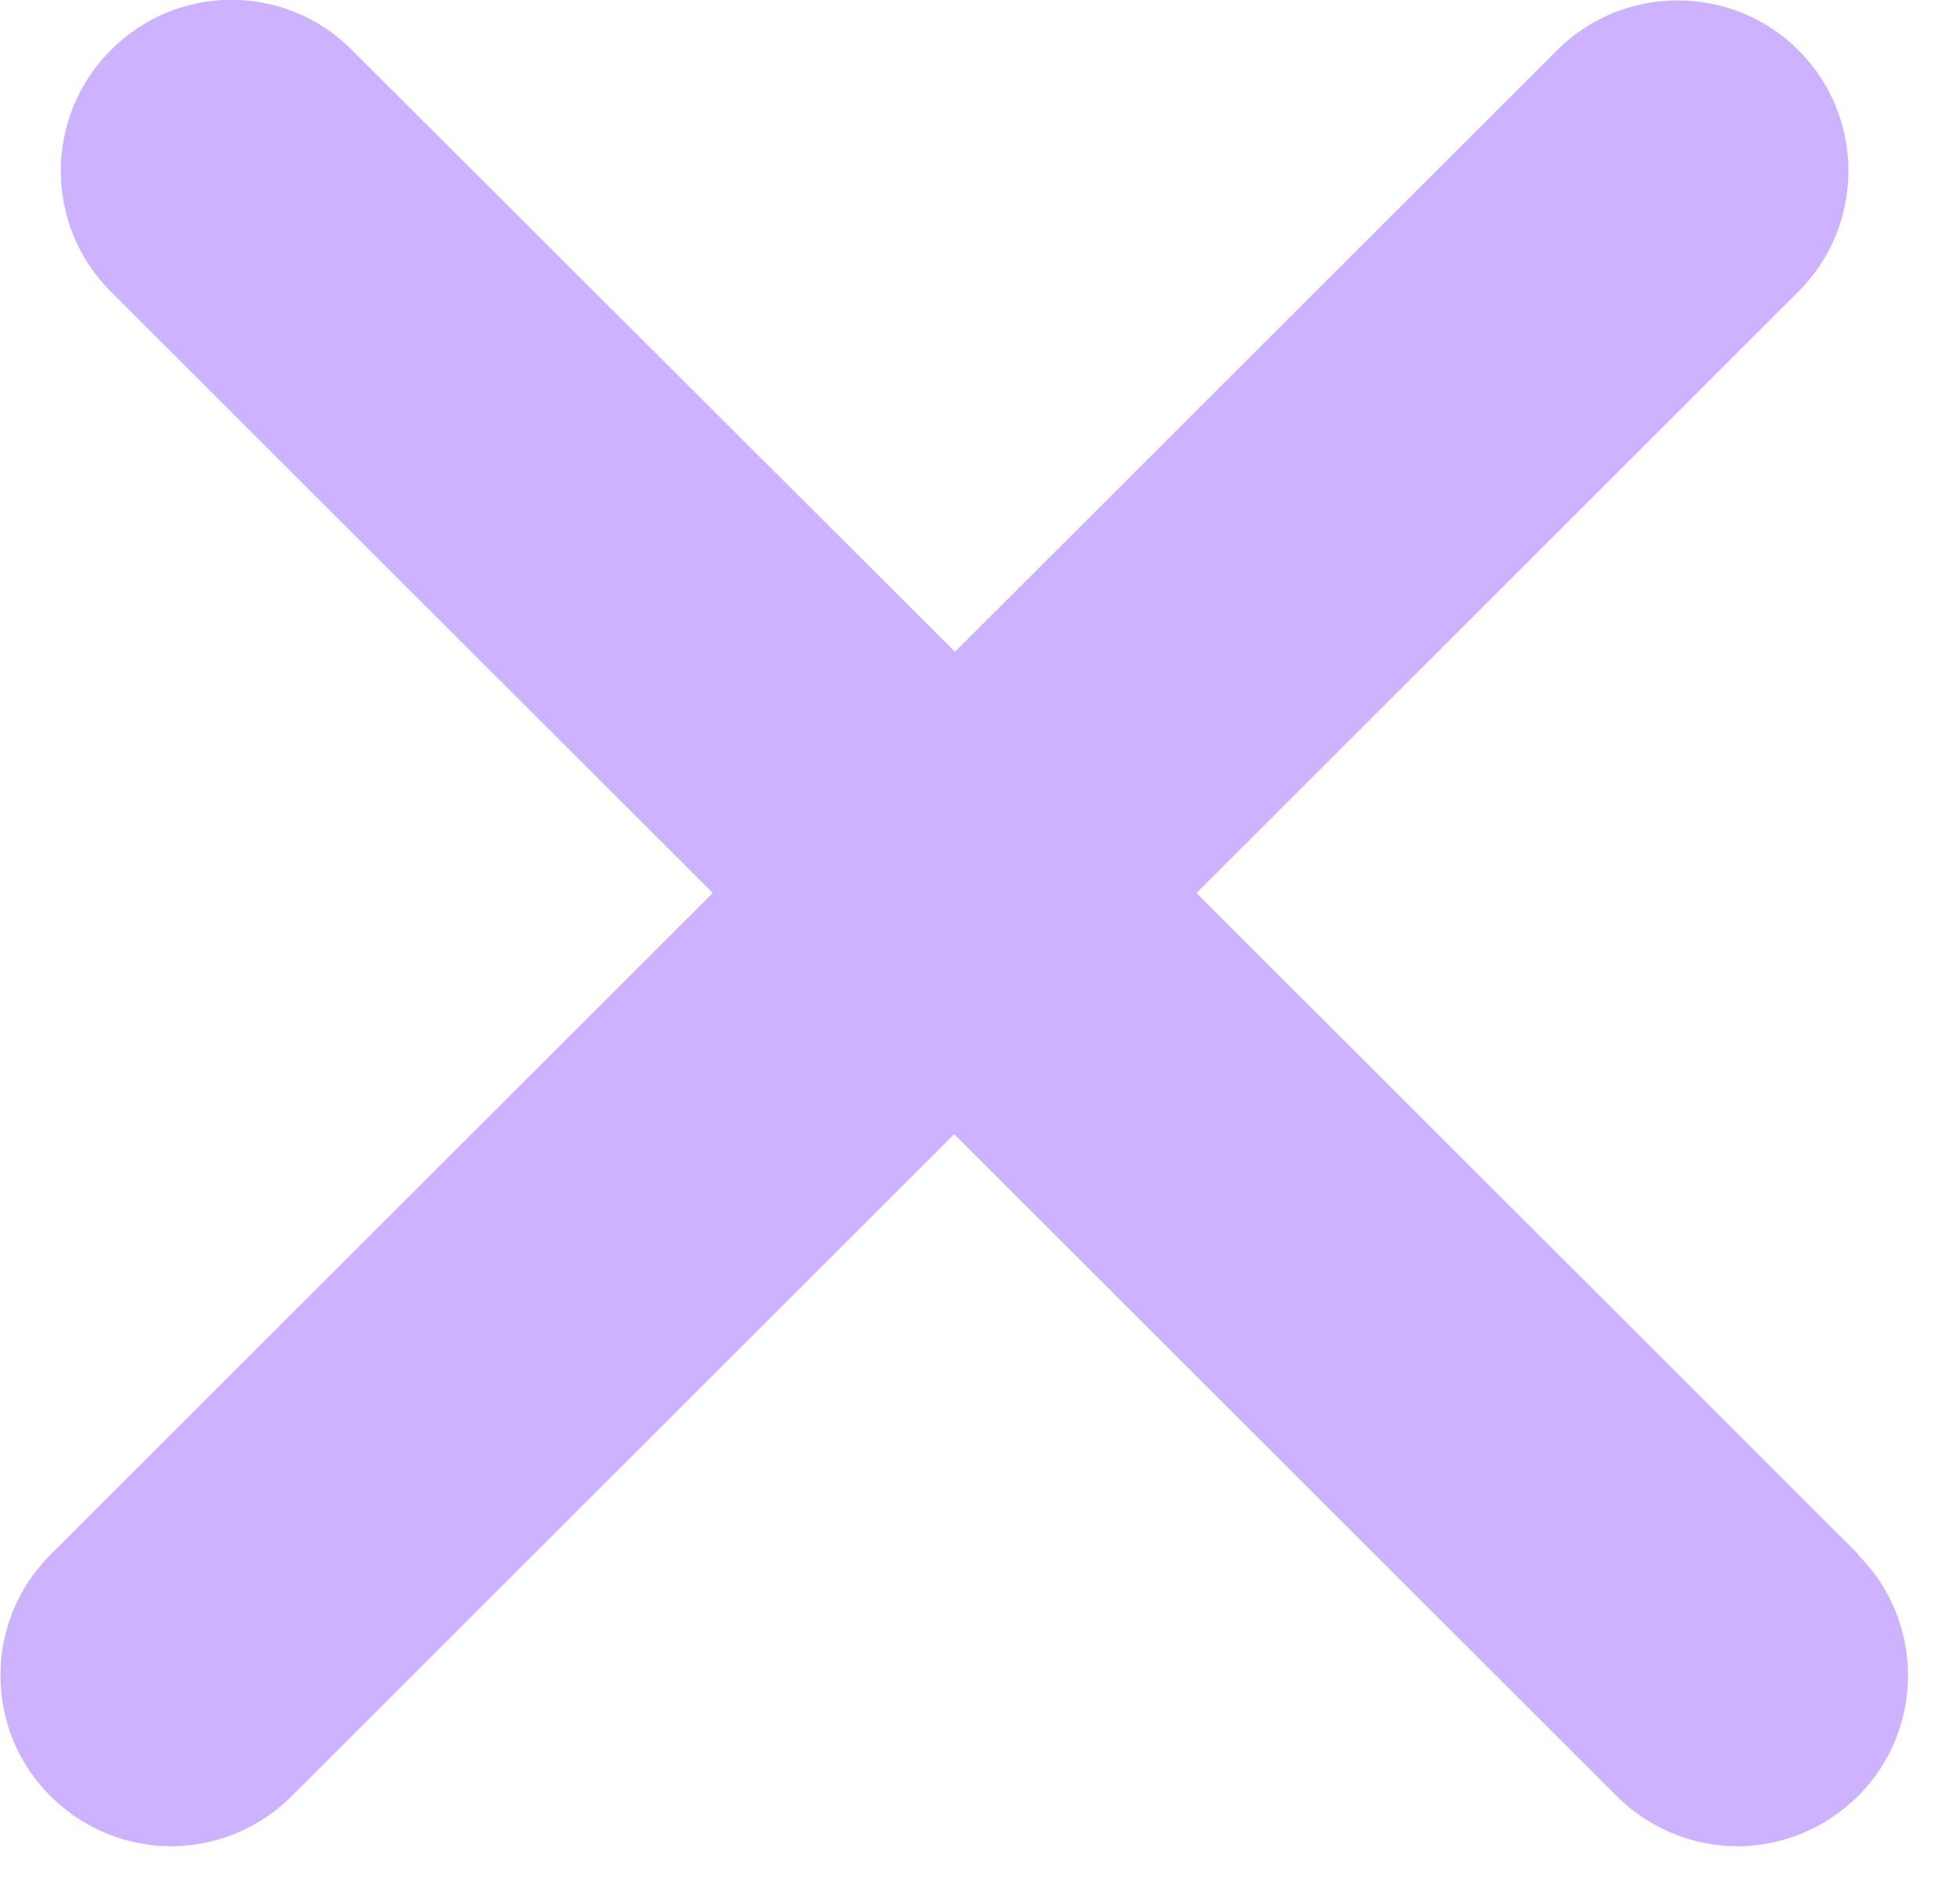 <?xml version="1.0" encoding="UTF-8"?> <svg xmlns="http://www.w3.org/2000/svg" width="62" height="60" viewBox="0 0 62 60" fill="none"><g clip-path="url(#clip0_455_1962)"><path d="M58.8 49.195L37.846 28.255L56.891 9.222C58.996 7.118 58.996 3.694 56.891 1.59C54.785 -0.514 51.358 -0.514 49.253 1.59L30.209 20.622L11.139 1.59C9.034 -0.539 5.607 -0.539 3.502 1.59C1.397 3.694 1.397 7.118 3.502 9.222L22.547 28.255L1.593 49.195C-0.513 51.299 -0.513 54.724 1.593 56.827C2.645 57.879 4.04 58.417 5.411 58.417C6.782 58.417 8.177 57.879 9.23 56.827L30.184 35.887L51.138 56.827C52.191 57.879 53.586 58.417 54.957 58.417C56.328 58.417 57.723 57.879 58.775 56.827C60.881 54.724 60.881 51.299 58.775 49.195H58.8Z" fill="#CCB2FF"></path></g><defs><clipPath id="clip0_455_1962"><rect width="62" height="60" fill="white"></rect></clipPath></defs></svg> 